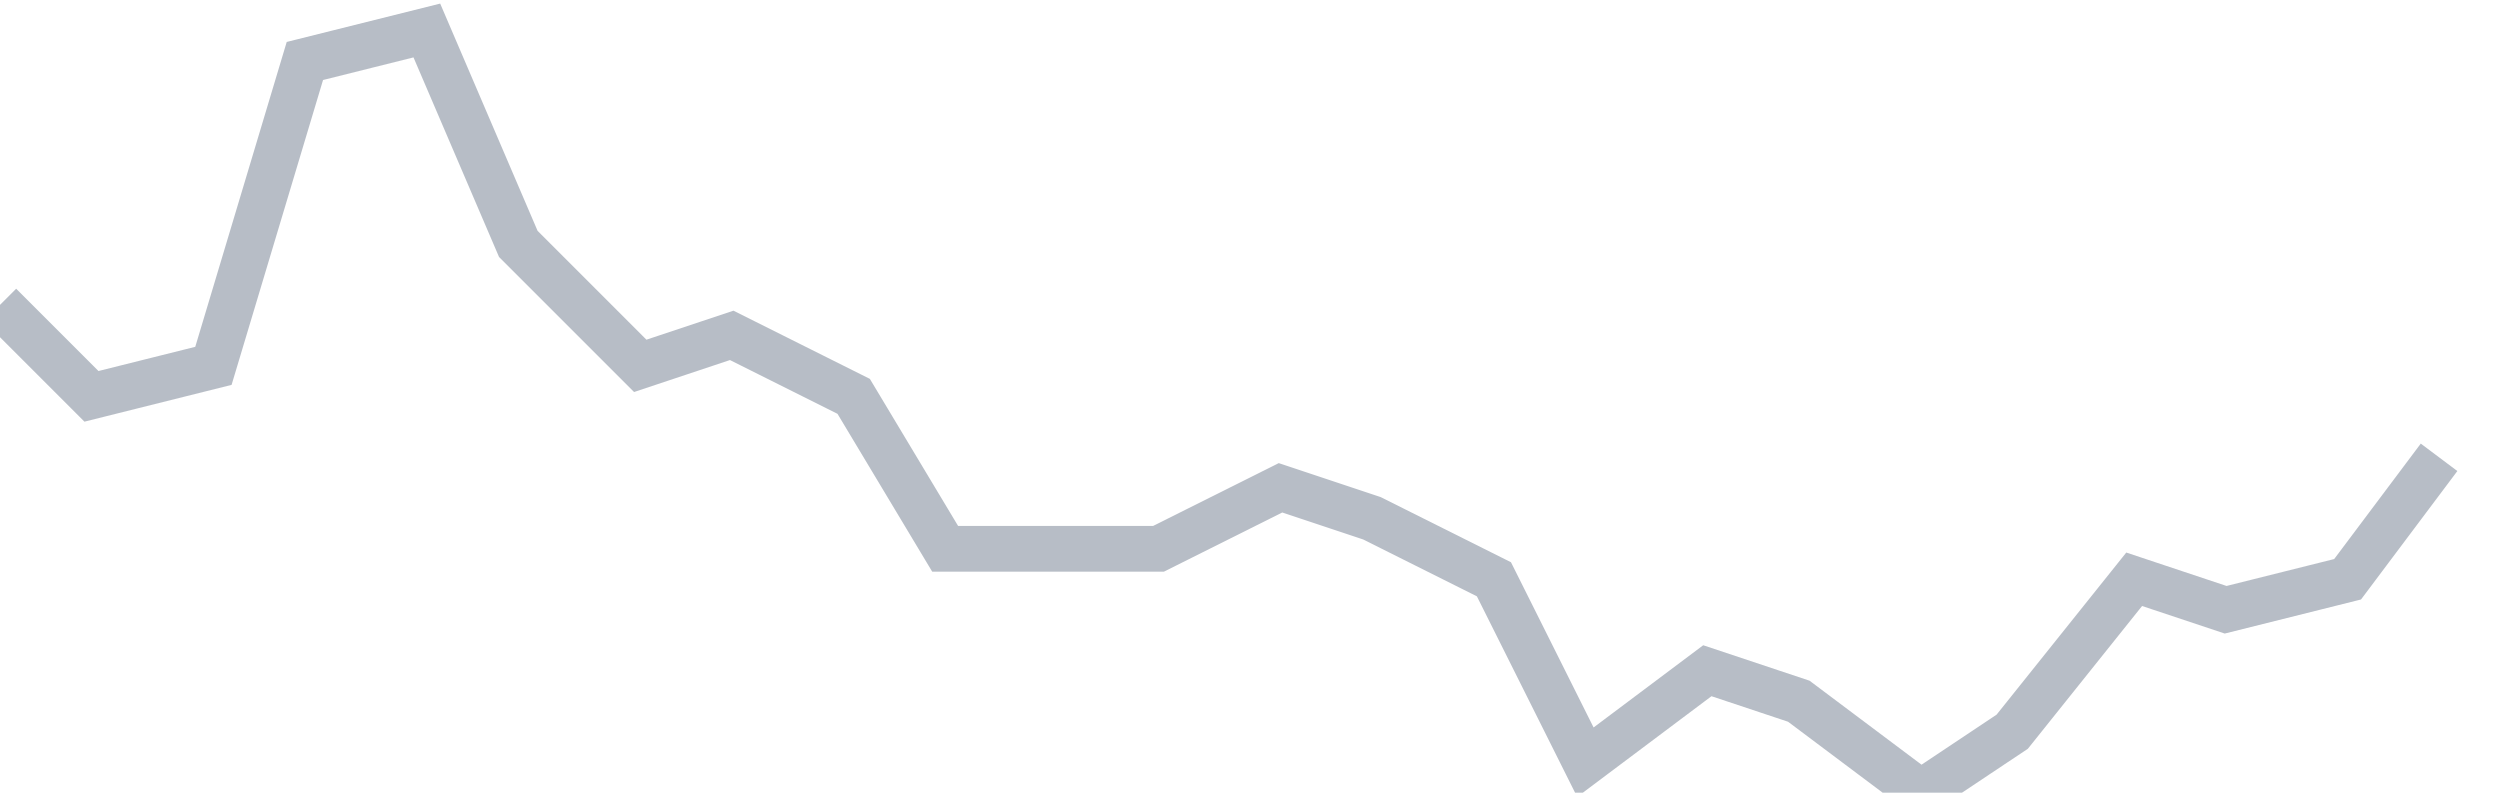 <svg width="82" height="26" fill="none" xmlns="http://www.w3.org/2000/svg"><path d="M0 10l3 3 4-1 3-10 4-1 3 7 4 4 3-1 4 2 3 5h7l4-2 3 1 4 2 3 6 4-3 3 1 4 3 3-2 4-5 3 1 4-1 3-4" stroke="#B7BDC6" stroke-width="1.5"/></svg>
